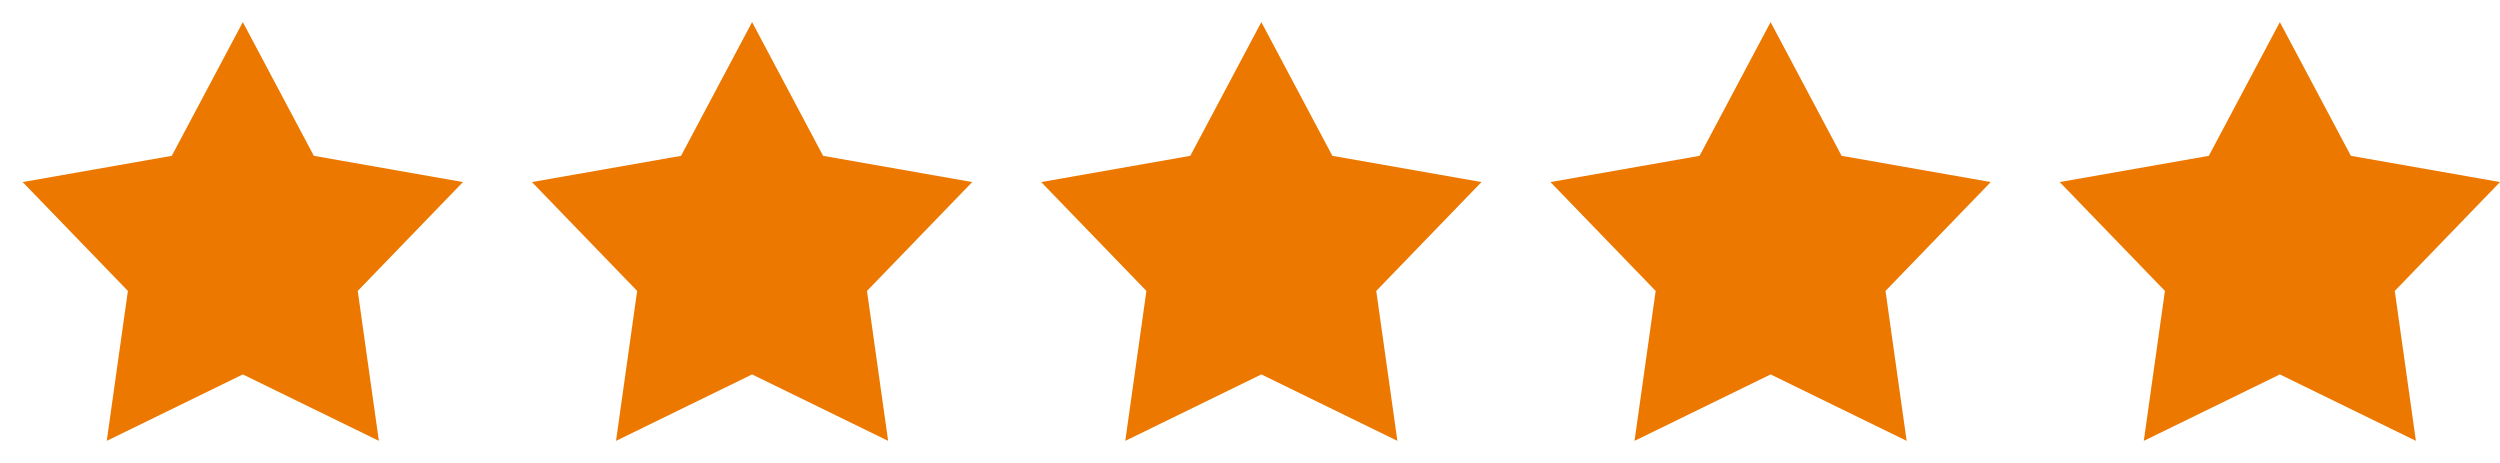 <svg width="108" height="20" viewBox="0 0 108 20" fill="none" xmlns="http://www.w3.org/2000/svg">
<path d="M10.49 0.955L13.558 6.732L20 7.865L15.454 12.568L16.367 19.045L10.49 16.175L4.612 19.045L5.525 12.568L0.979 7.865L7.421 6.732L10.49 0.955Z" fill="#EC7800"/>
<path d="M32.49 0.955L35.558 6.732L42 7.865L37.454 12.568L38.367 19.045L32.49 16.175L26.612 19.045L27.525 12.568L22.979 7.865L29.421 6.732L32.49 0.955Z" fill="#EC7800"/>
<path d="M54.49 0.955L57.558 6.732L64 7.865L59.454 12.568L60.367 19.045L54.49 16.175L48.612 19.045L49.525 12.568L44.979 7.865L51.421 6.732L54.49 0.955Z" fill="#EC7800"/>
<path d="M76.49 0.955L79.558 6.732L86 7.865L81.454 12.568L82.367 19.045L76.49 16.175L70.612 19.045L71.525 12.568L66.979 7.865L73.421 6.732L76.49 0.955Z" fill="#EC7800"/>
<path d="M98.49 0.955L101.558 6.732L108 7.865L103.454 12.568L104.367 19.045L98.49 16.175L92.612 19.045L93.525 12.568L88.979 7.865L95.421 6.732L98.49 0.955Z" fill="#EC7800"/>
</svg>
